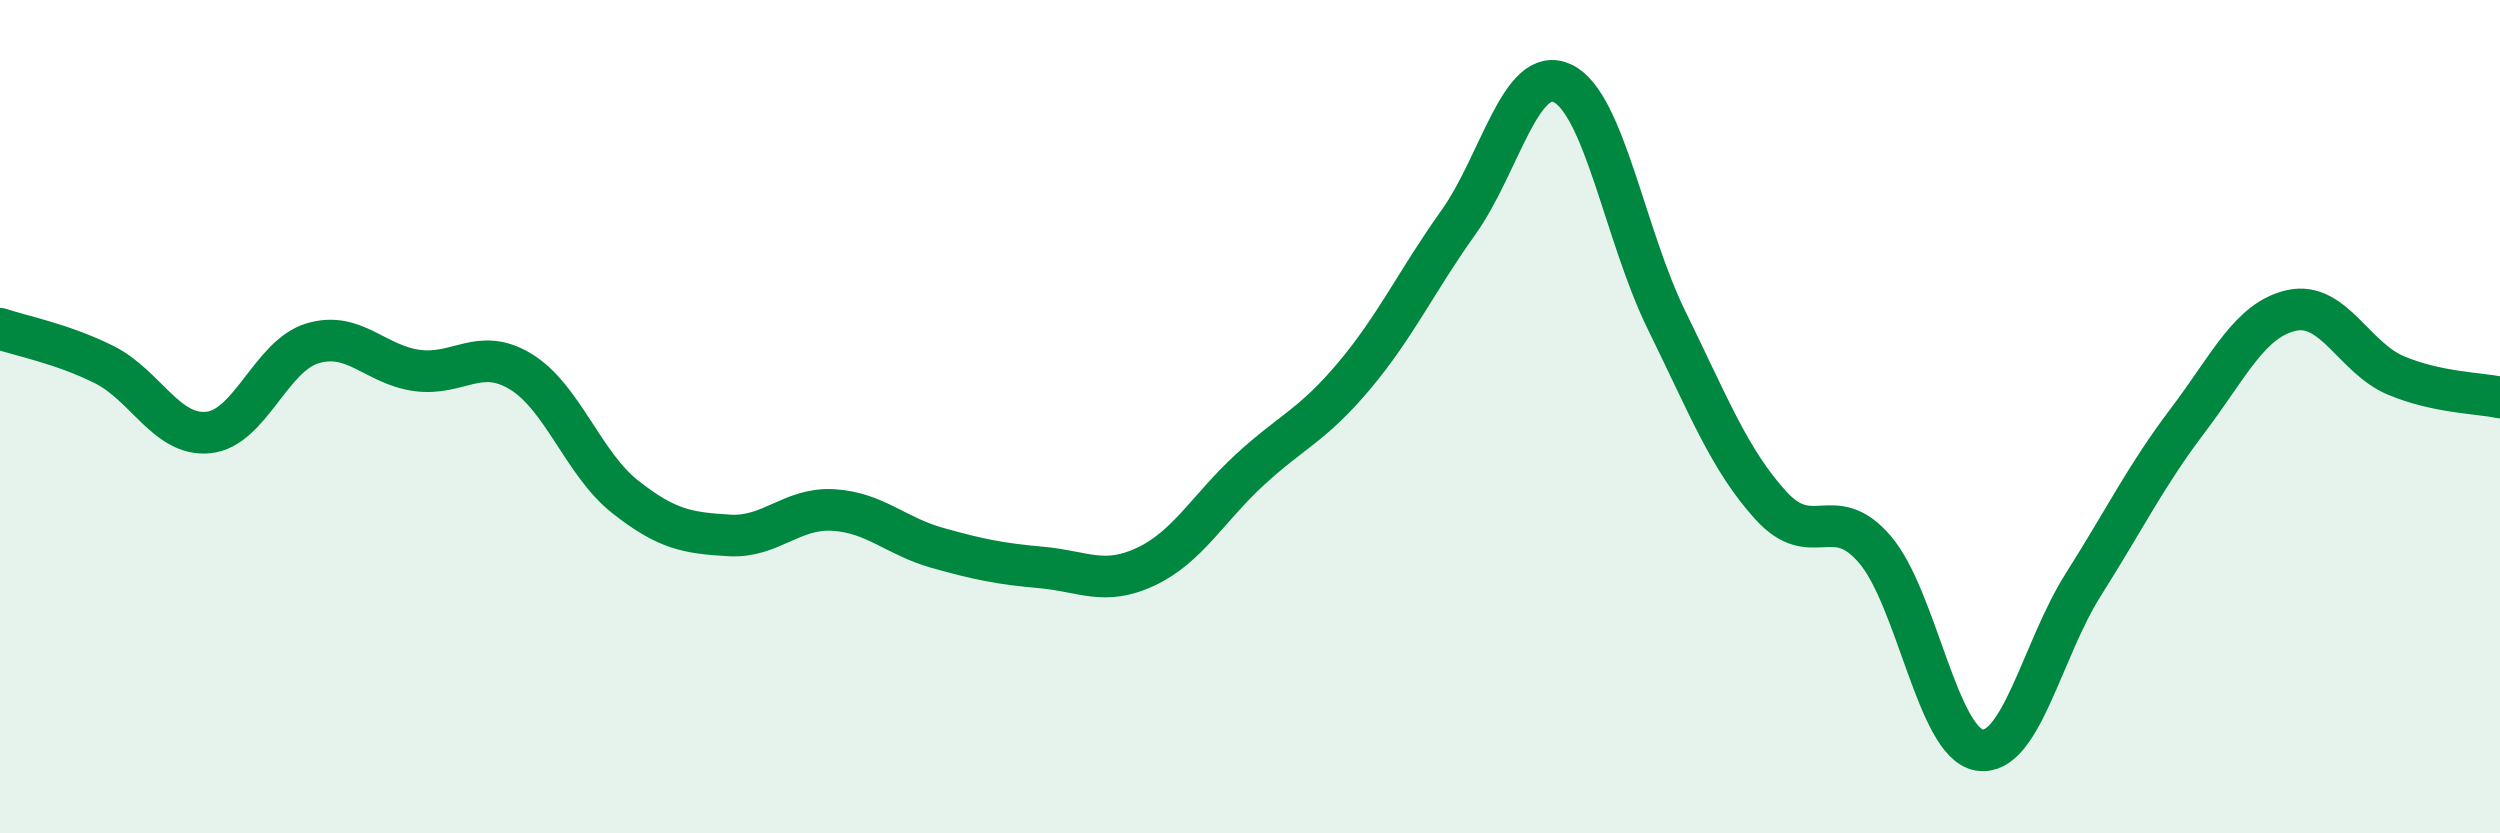 
    <svg width="60" height="20" viewBox="0 0 60 20" xmlns="http://www.w3.org/2000/svg">
      <path
        d="M 0,7.89 C 0.5,8.06 1.5,8.25 2.5,8.75 C 3.5,9.25 4,10.48 5,10.38 C 6,10.28 6.5,8.54 7.5,8.24 C 8.5,7.94 9,8.75 10,8.89 C 11,9.03 11.5,8.31 12.5,8.92 C 13.5,9.53 14,11.13 15,11.92 C 16,12.71 16.5,12.79 17.5,12.85 C 18.5,12.91 19,12.18 20,12.24 C 21,12.3 21.5,12.87 22.5,13.15 C 23.5,13.43 24,13.53 25,13.62 C 26,13.71 26.5,14.07 27.5,13.6 C 28.5,13.13 29,12.19 30,11.27 C 31,10.35 31.5,10.21 32.5,9.02 C 33.5,7.83 34,6.74 35,5.34 C 36,3.94 36.5,1.53 37.5,2 C 38.5,2.47 39,5.66 40,7.69 C 41,9.72 41.5,11.03 42.5,12.13 C 43.5,13.23 44,12.02 45,13.19 C 46,14.36 46.5,17.83 47.5,18 C 48.5,18.17 49,15.61 50,14.03 C 51,12.45 51.5,11.42 52.5,10.1 C 53.5,8.78 54,7.67 55,7.45 C 56,7.23 56.5,8.59 57.5,9.01 C 58.5,9.43 59.5,9.43 60,9.54L60 20L0 20Z"
        fill="#008740"
        opacity="0.1"
        stroke-linecap="round"
        stroke-linejoin="round"
      />
      <path
        d="M 0,7.89 C 0.5,8.06 1.5,8.25 2.5,8.75 C 3.5,9.25 4,10.48 5,10.38 C 6,10.28 6.5,8.54 7.5,8.24 C 8.5,7.94 9,8.75 10,8.89 C 11,9.03 11.5,8.31 12.5,8.92 C 13.5,9.53 14,11.13 15,11.92 C 16,12.71 16.5,12.79 17.5,12.85 C 18.5,12.91 19,12.18 20,12.24 C 21,12.3 21.5,12.87 22.5,13.15 C 23.5,13.43 24,13.53 25,13.62 C 26,13.71 26.5,14.07 27.5,13.6 C 28.5,13.13 29,12.19 30,11.27 C 31,10.35 31.5,10.21 32.5,9.02 C 33.5,7.83 34,6.74 35,5.34 C 36,3.94 36.5,1.53 37.5,2 C 38.5,2.47 39,5.66 40,7.69 C 41,9.72 41.5,11.03 42.5,12.13 C 43.5,13.23 44,12.02 45,13.19 C 46,14.36 46.5,17.83 47.5,18 C 48.5,18.17 49,15.61 50,14.03 C 51,12.45 51.5,11.42 52.5,10.1 C 53.5,8.78 54,7.67 55,7.45 C 56,7.23 56.5,8.59 57.5,9.01 C 58.5,9.43 59.5,9.43 60,9.54"
        stroke="#008740"
        stroke-width="1"
        fill="none"
        stroke-linecap="round"
        stroke-linejoin="round"
      />
    </svg>
  